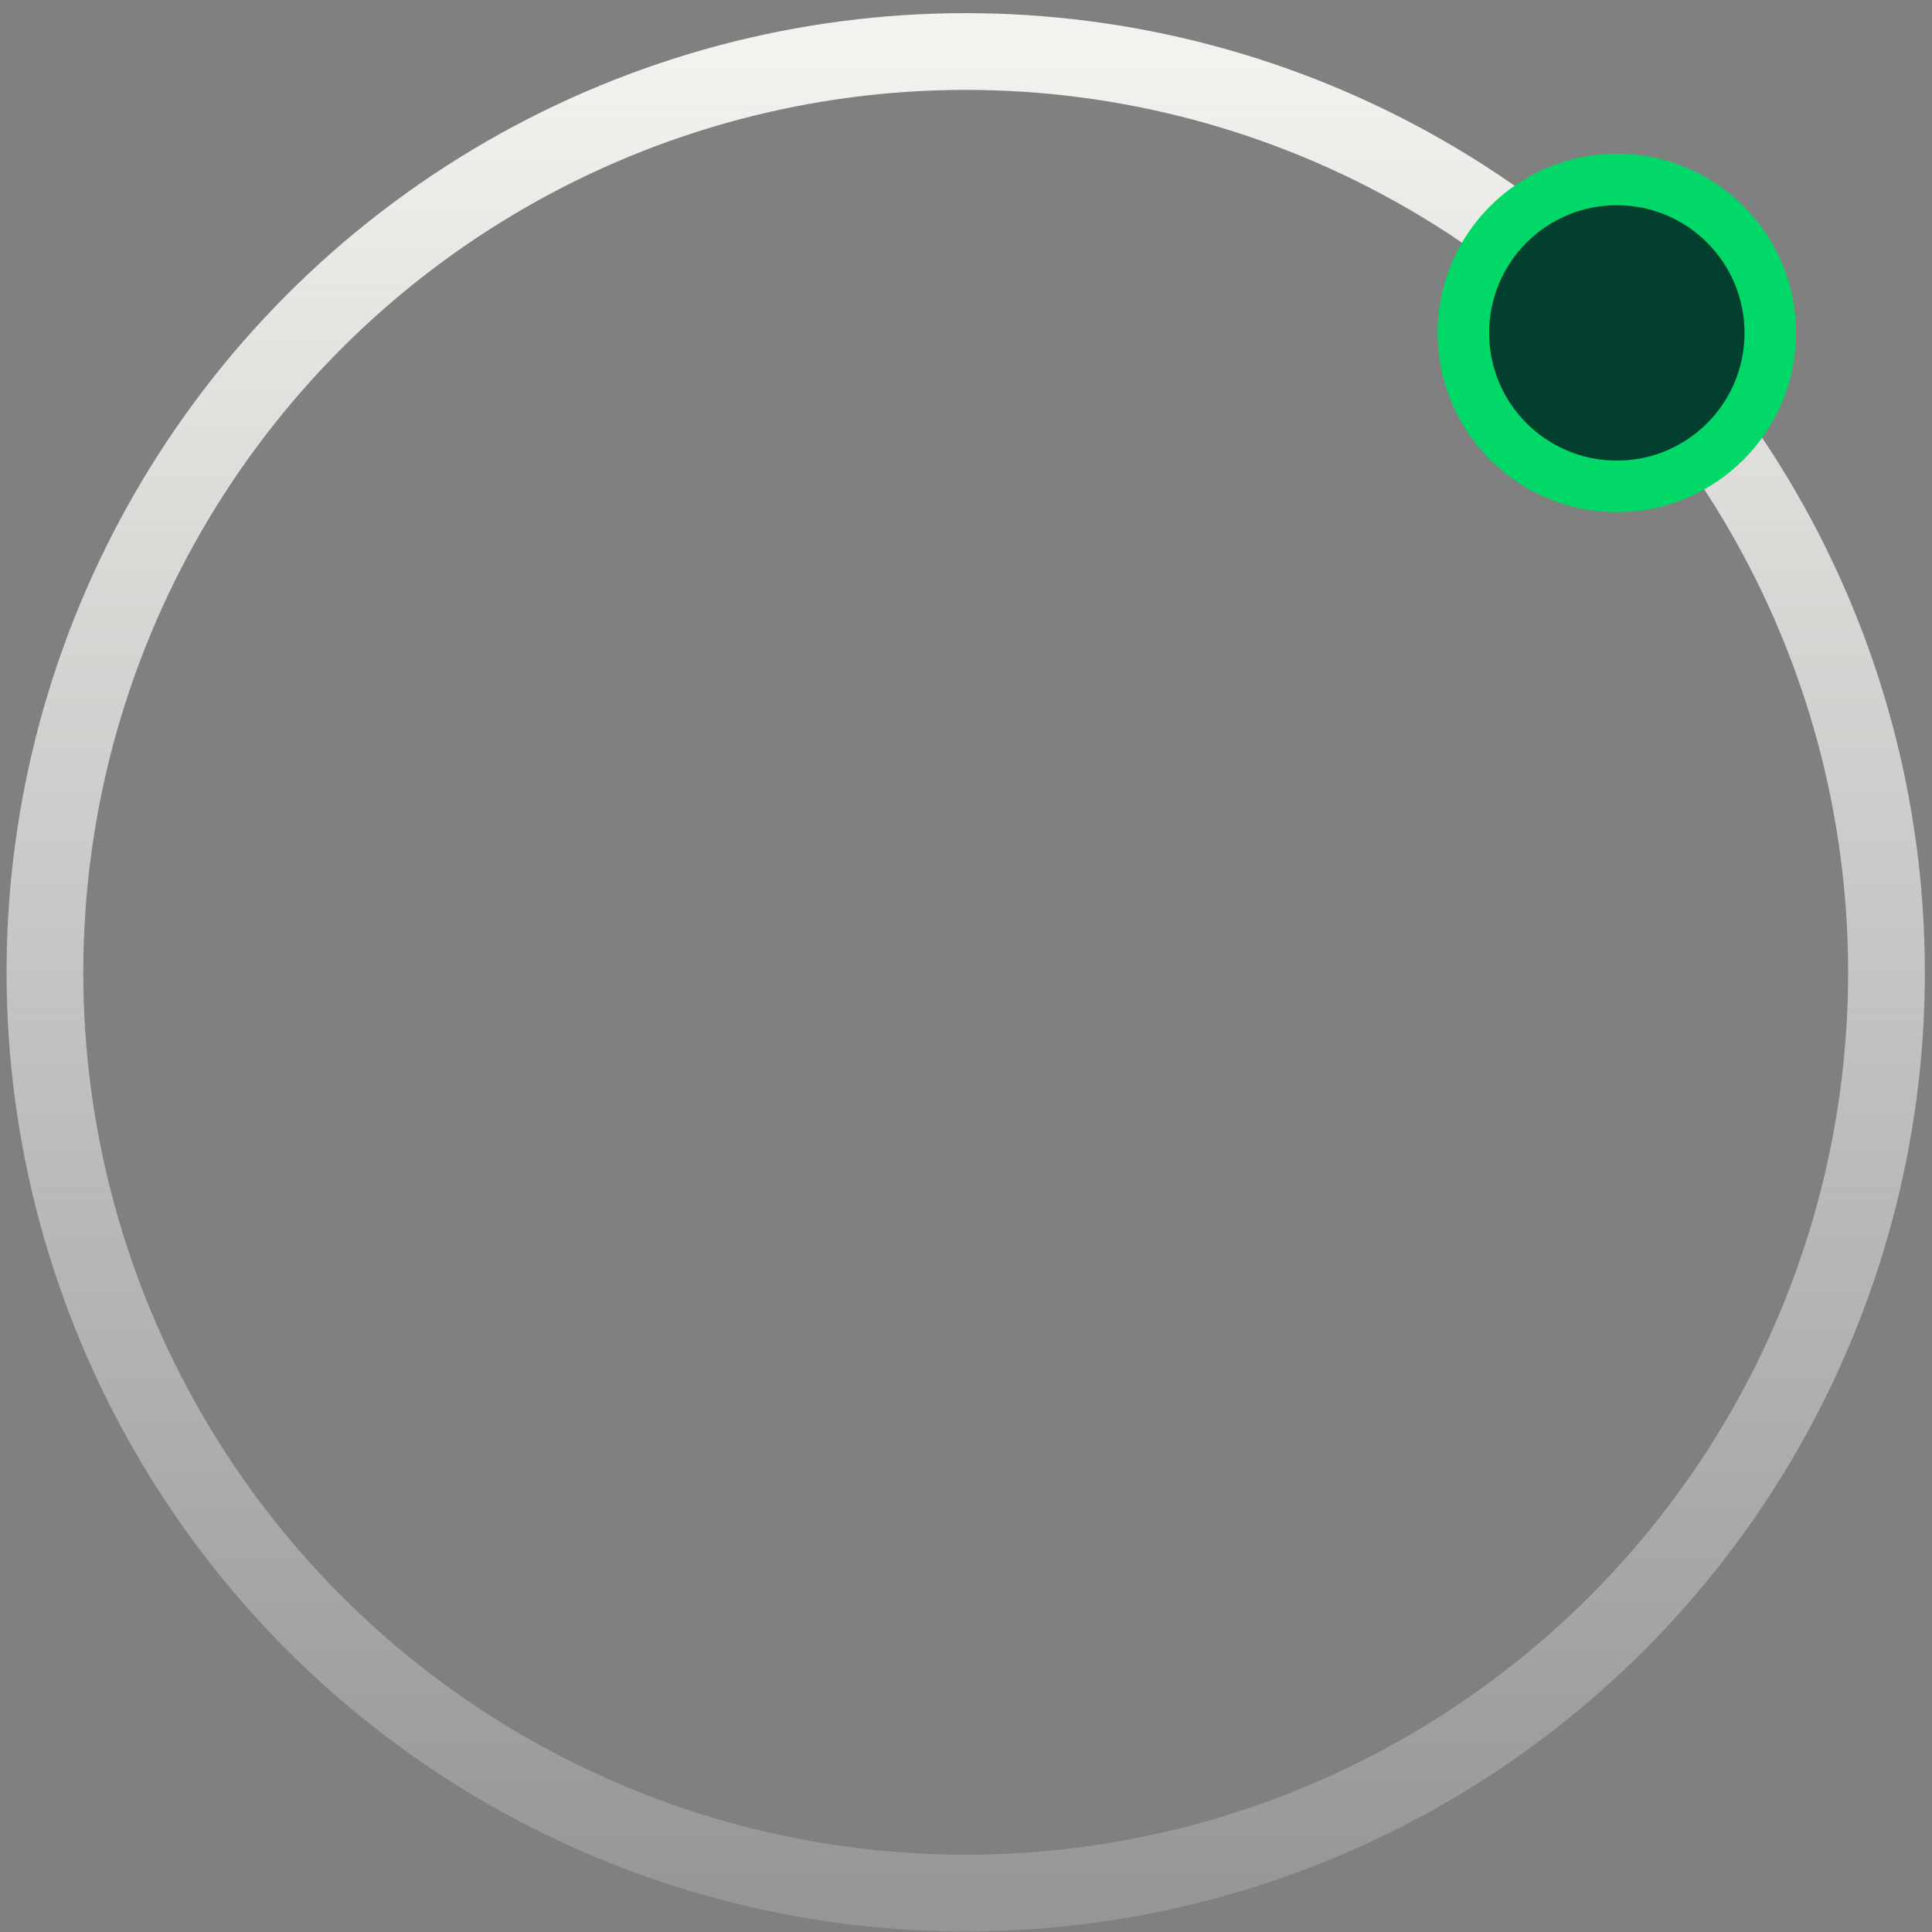 <svg width="75" height="75" viewBox="0 0 75 75" fill="none" xmlns="http://www.w3.org/2000/svg">
<rect x="0" y="0" width="75" height="75" fill="#808080" stroke="none"/>
<circle cx="37.489" cy="37.745" r="35.745" stroke="url(#paint0_linear_3039_812)" stroke-width="2.979"/>
<circle cx="62.765" cy="12.924" r="5.957" fill="#033F2F" stroke="#01D868" stroke-width="2"/>
<defs>
<linearGradient id="paint0_linear_3039_812" x1="37.489" y1="2" x2="37.489" y2="73.489" gradientUnits="userSpaceOnUse">
<stop stop-color="#F4F2EF"/>
<stop offset="1" stop-color="#F4F2EF" stop-opacity="0.2"/>
</linearGradient>
</defs>
</svg>
